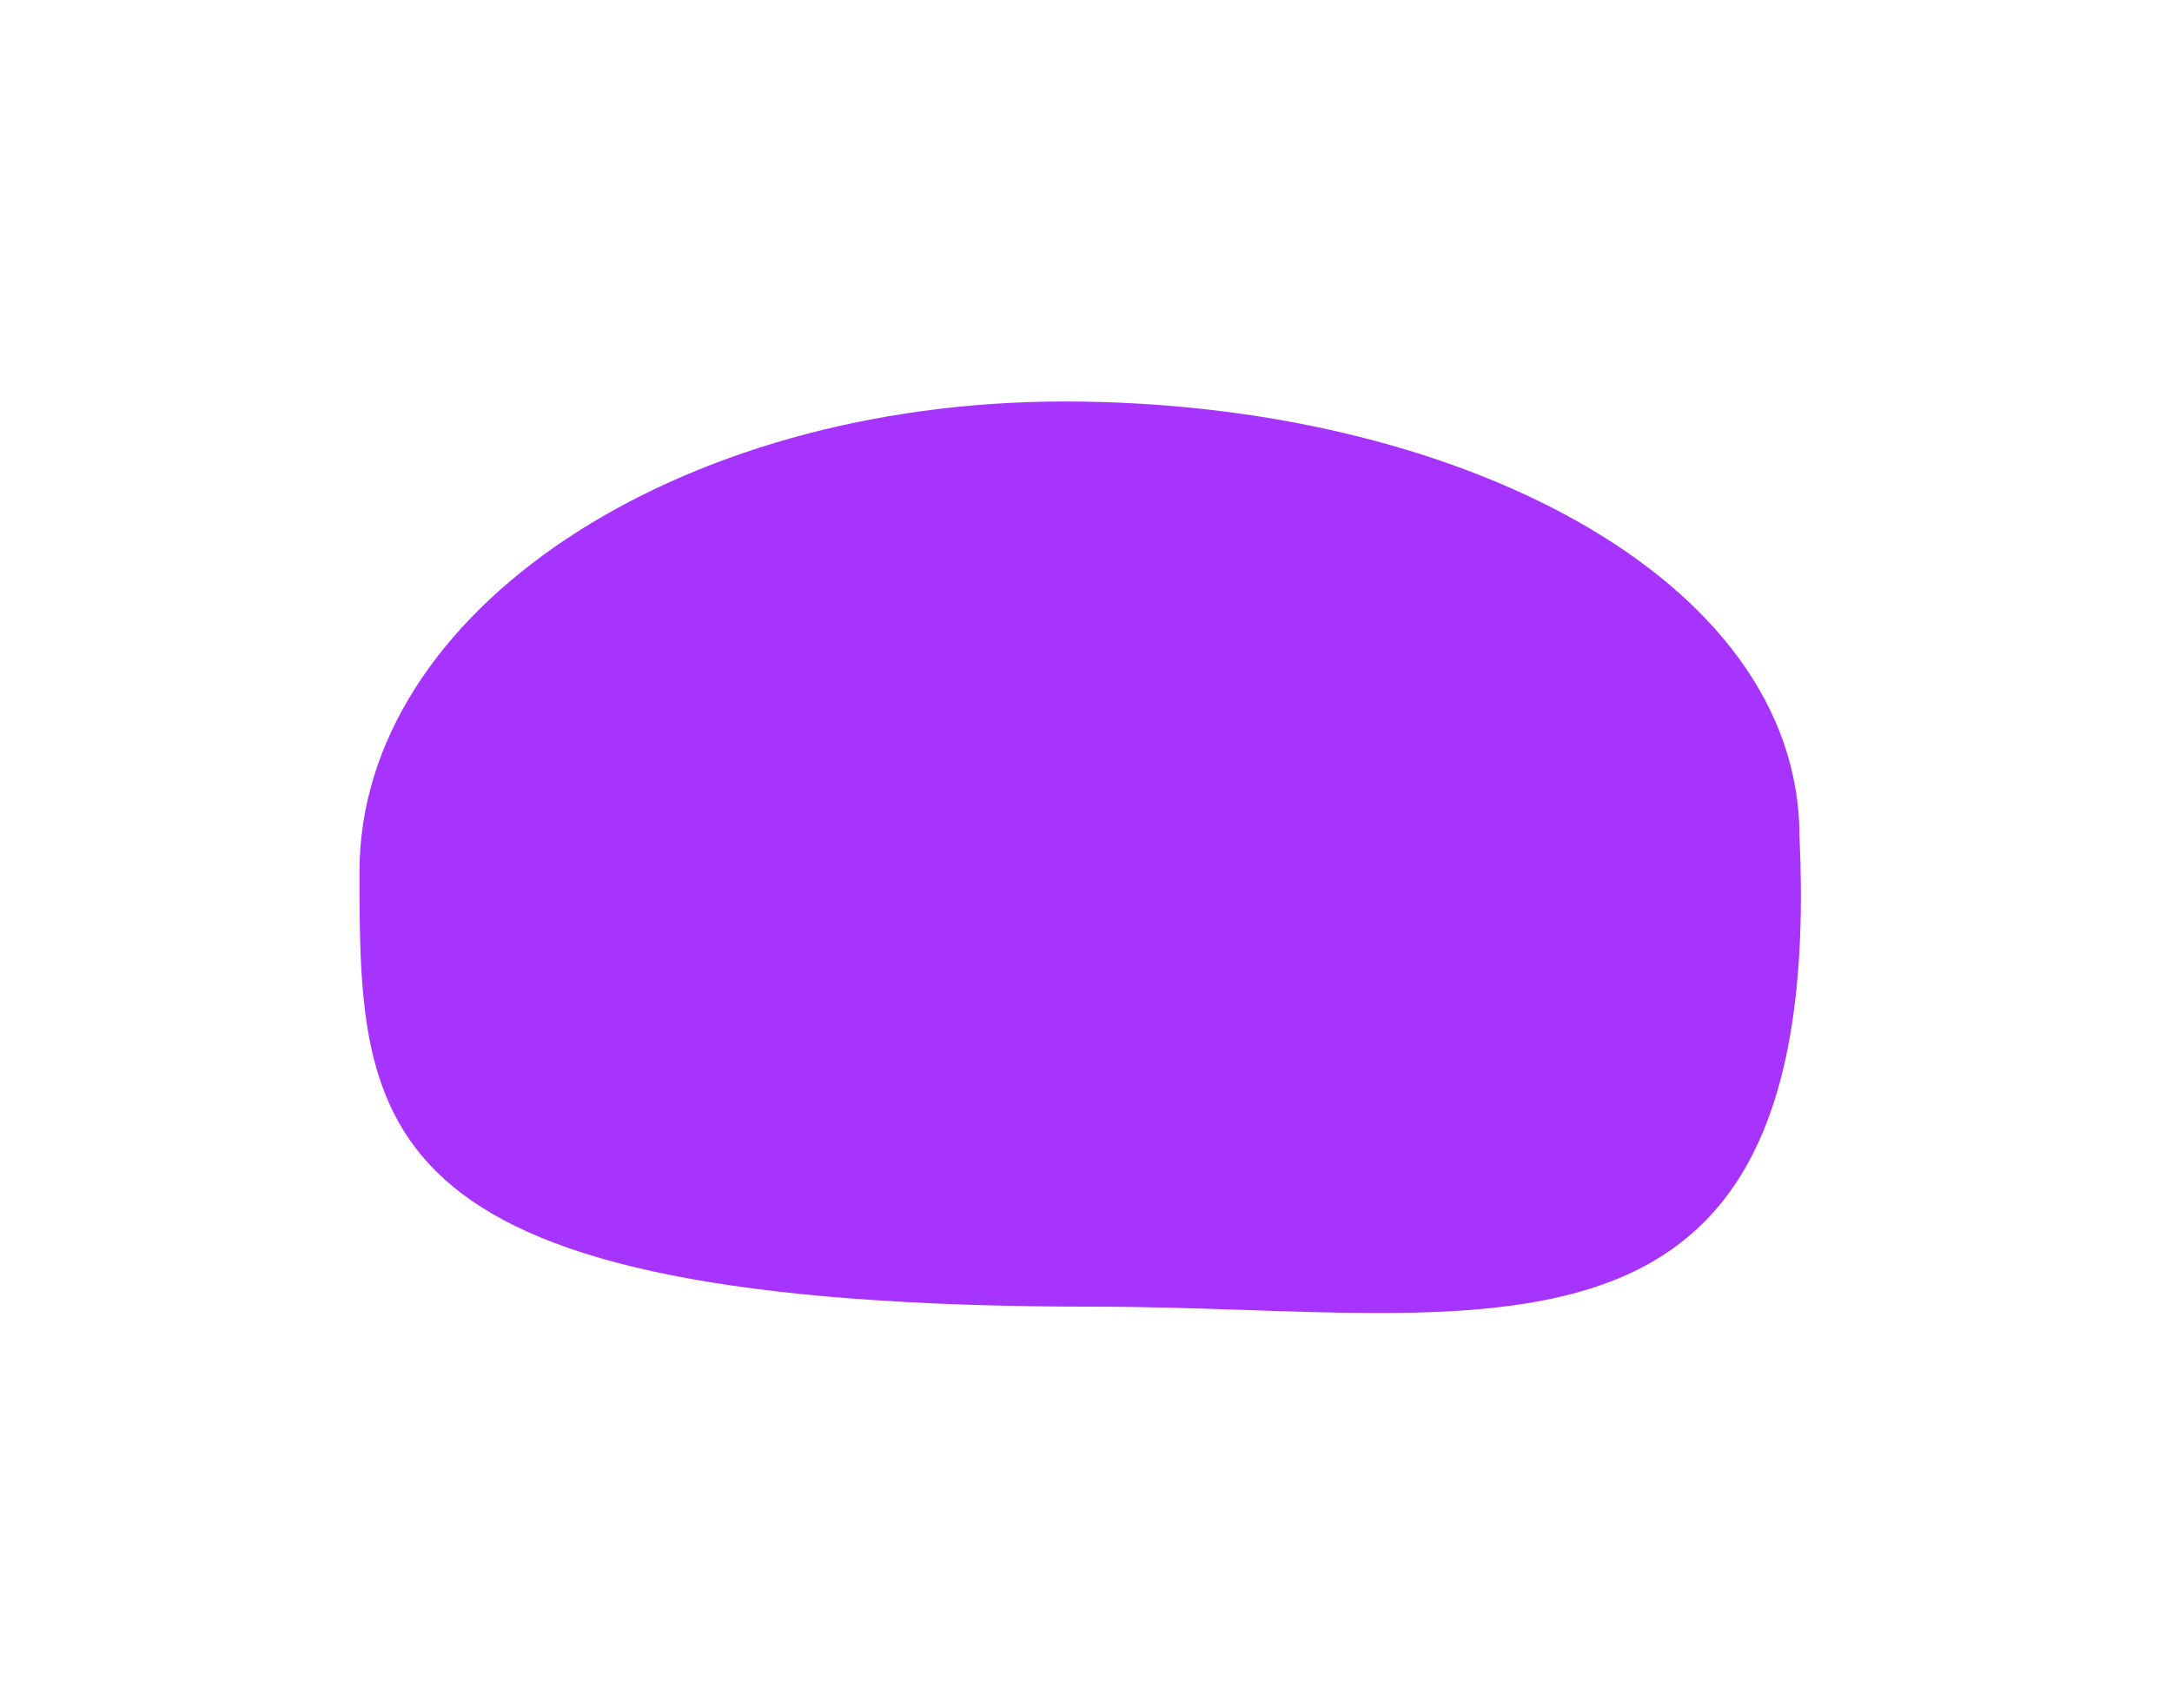 <svg width="1441" height="1133" viewBox="0 0 1441 1133" fill="none" xmlns="http://www.w3.org/2000/svg">
<g filter="url(#filter0_f_2611_2061)">
<path d="M1193.87 555.035C1211.12 931.568 984.464 866.933 726.151 866.933C241.059 866.933 238.512 750.533 238.512 578.276C238.512 406.02 447.916 266.378 706.23 266.378C964.543 266.378 1193.87 382.778 1193.87 555.035Z" fill="#A733FF"/>
</g>
<defs>
<filter id="filter0_f_2611_2061" x="-27.488" y="0.378" width="1488.28" height="1136.78" filterUnits="userSpaceOnUse" color-interpolation-filters="sRGB">
<feFlood flood-opacity="0" result="BackgroundImageFix"/>
<feBlend mode="normal" in="SourceGraphic" in2="BackgroundImageFix" result="shape"/>
<feGaussianBlur stdDeviation="133" result="effect1_foregroundBlur_2611_2061"/>
</filter>
</defs>
</svg>
